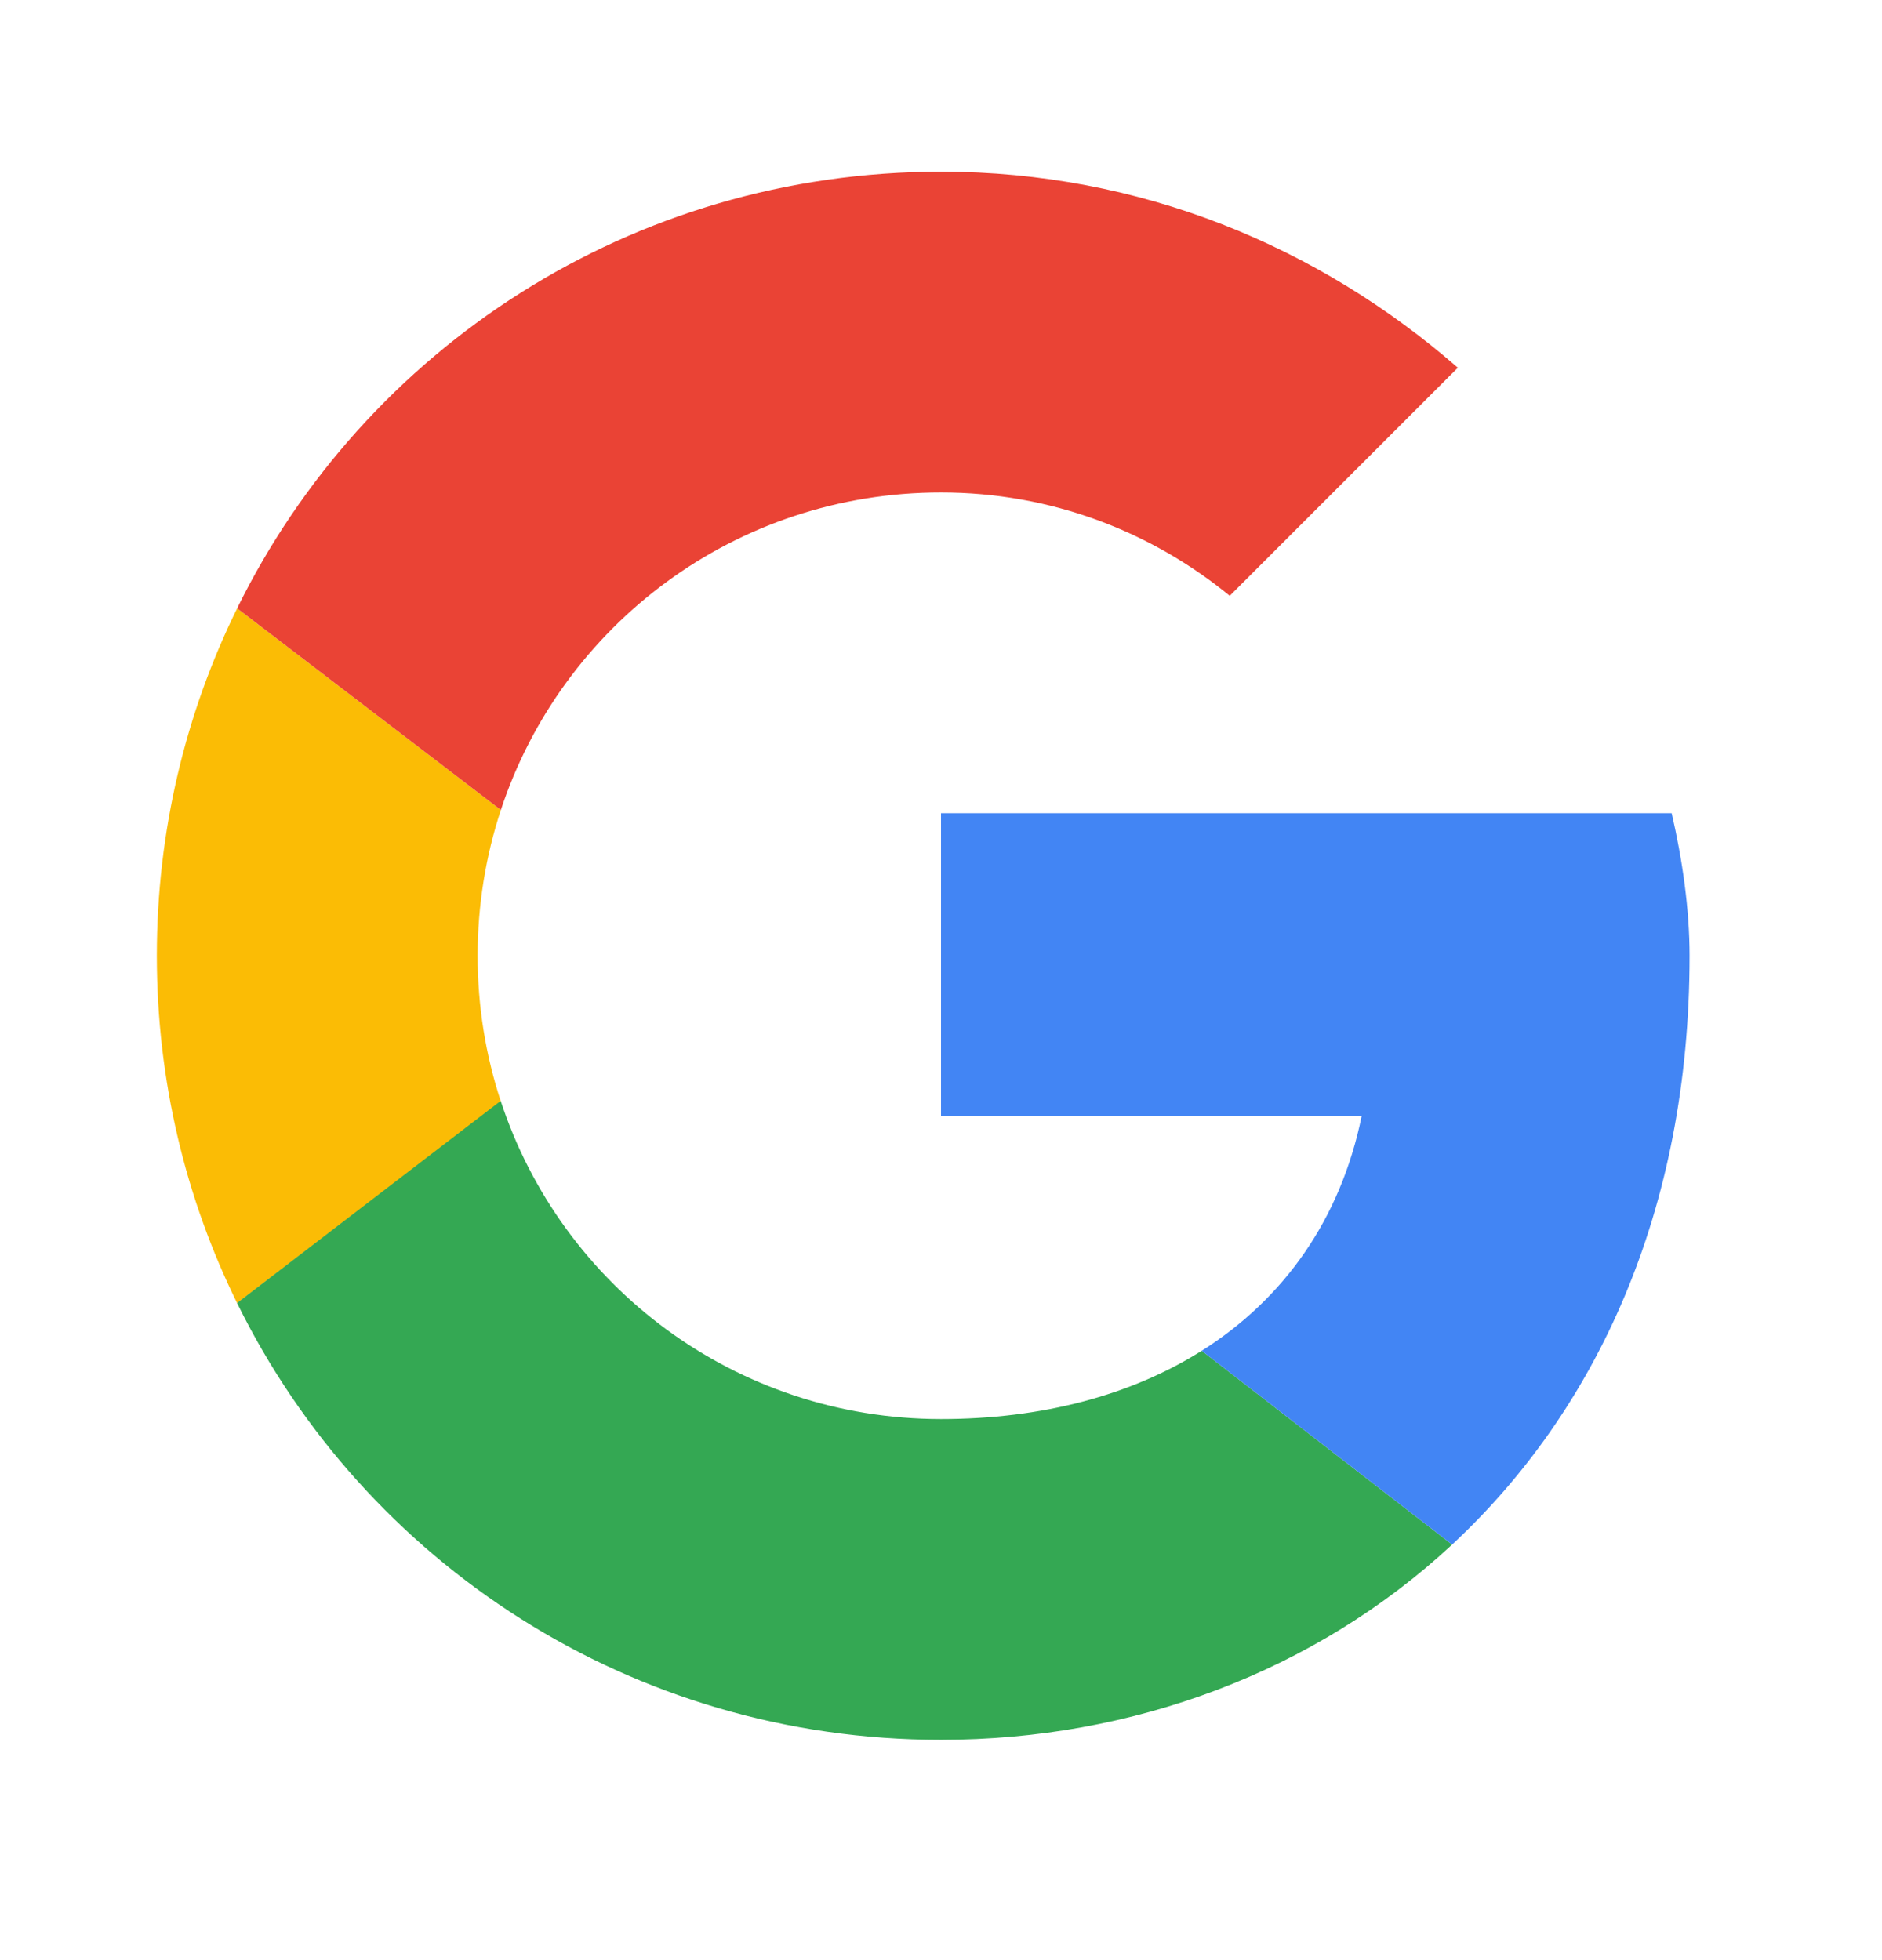 <svg width="24" height="25" viewBox="0 0 24 25" fill="none" xmlns="http://www.w3.org/2000/svg">
<path d="M3.024 16.621L6.387 14.049C6.195 13.465 6.091 12.84 6.091 12.19C6.091 11.54 6.195 10.915 6.387 10.331L3.024 7.759C2.368 9.093 2 10.597 2 12.19C2 13.784 2.368 15.287 3.024 16.621Z" fill="#FBBC05"/>
<path d="M6.387 10.331C7.163 7.974 9.377 6.281 12 6.281C13.409 6.281 14.682 6.781 15.682 7.599L18.591 4.69C16.818 3.145 14.546 2.19 12 2.19C8.048 2.19 4.65 4.452 3.024 7.759L6.387 10.331Z" fill="#EA4335"/>
<path d="M12 22.19C8.047 22.19 4.649 19.927 3.023 16.619L6.385 14.041C7.158 16.402 9.374 18.099 12 18.099C13.285 18.099 14.423 17.797 15.325 17.228L18.518 19.7C16.77 21.325 14.439 22.19 12 22.19Z" fill="#34A853"/>
<path d="M12 10.372H21.318C21.455 10.963 21.546 11.599 21.546 12.19C21.546 15.45 20.353 17.993 18.518 19.7L15.325 17.228C16.369 16.569 17.095 15.553 17.364 14.236H12V10.372Z" fill="#4285F4"/>
</svg>

